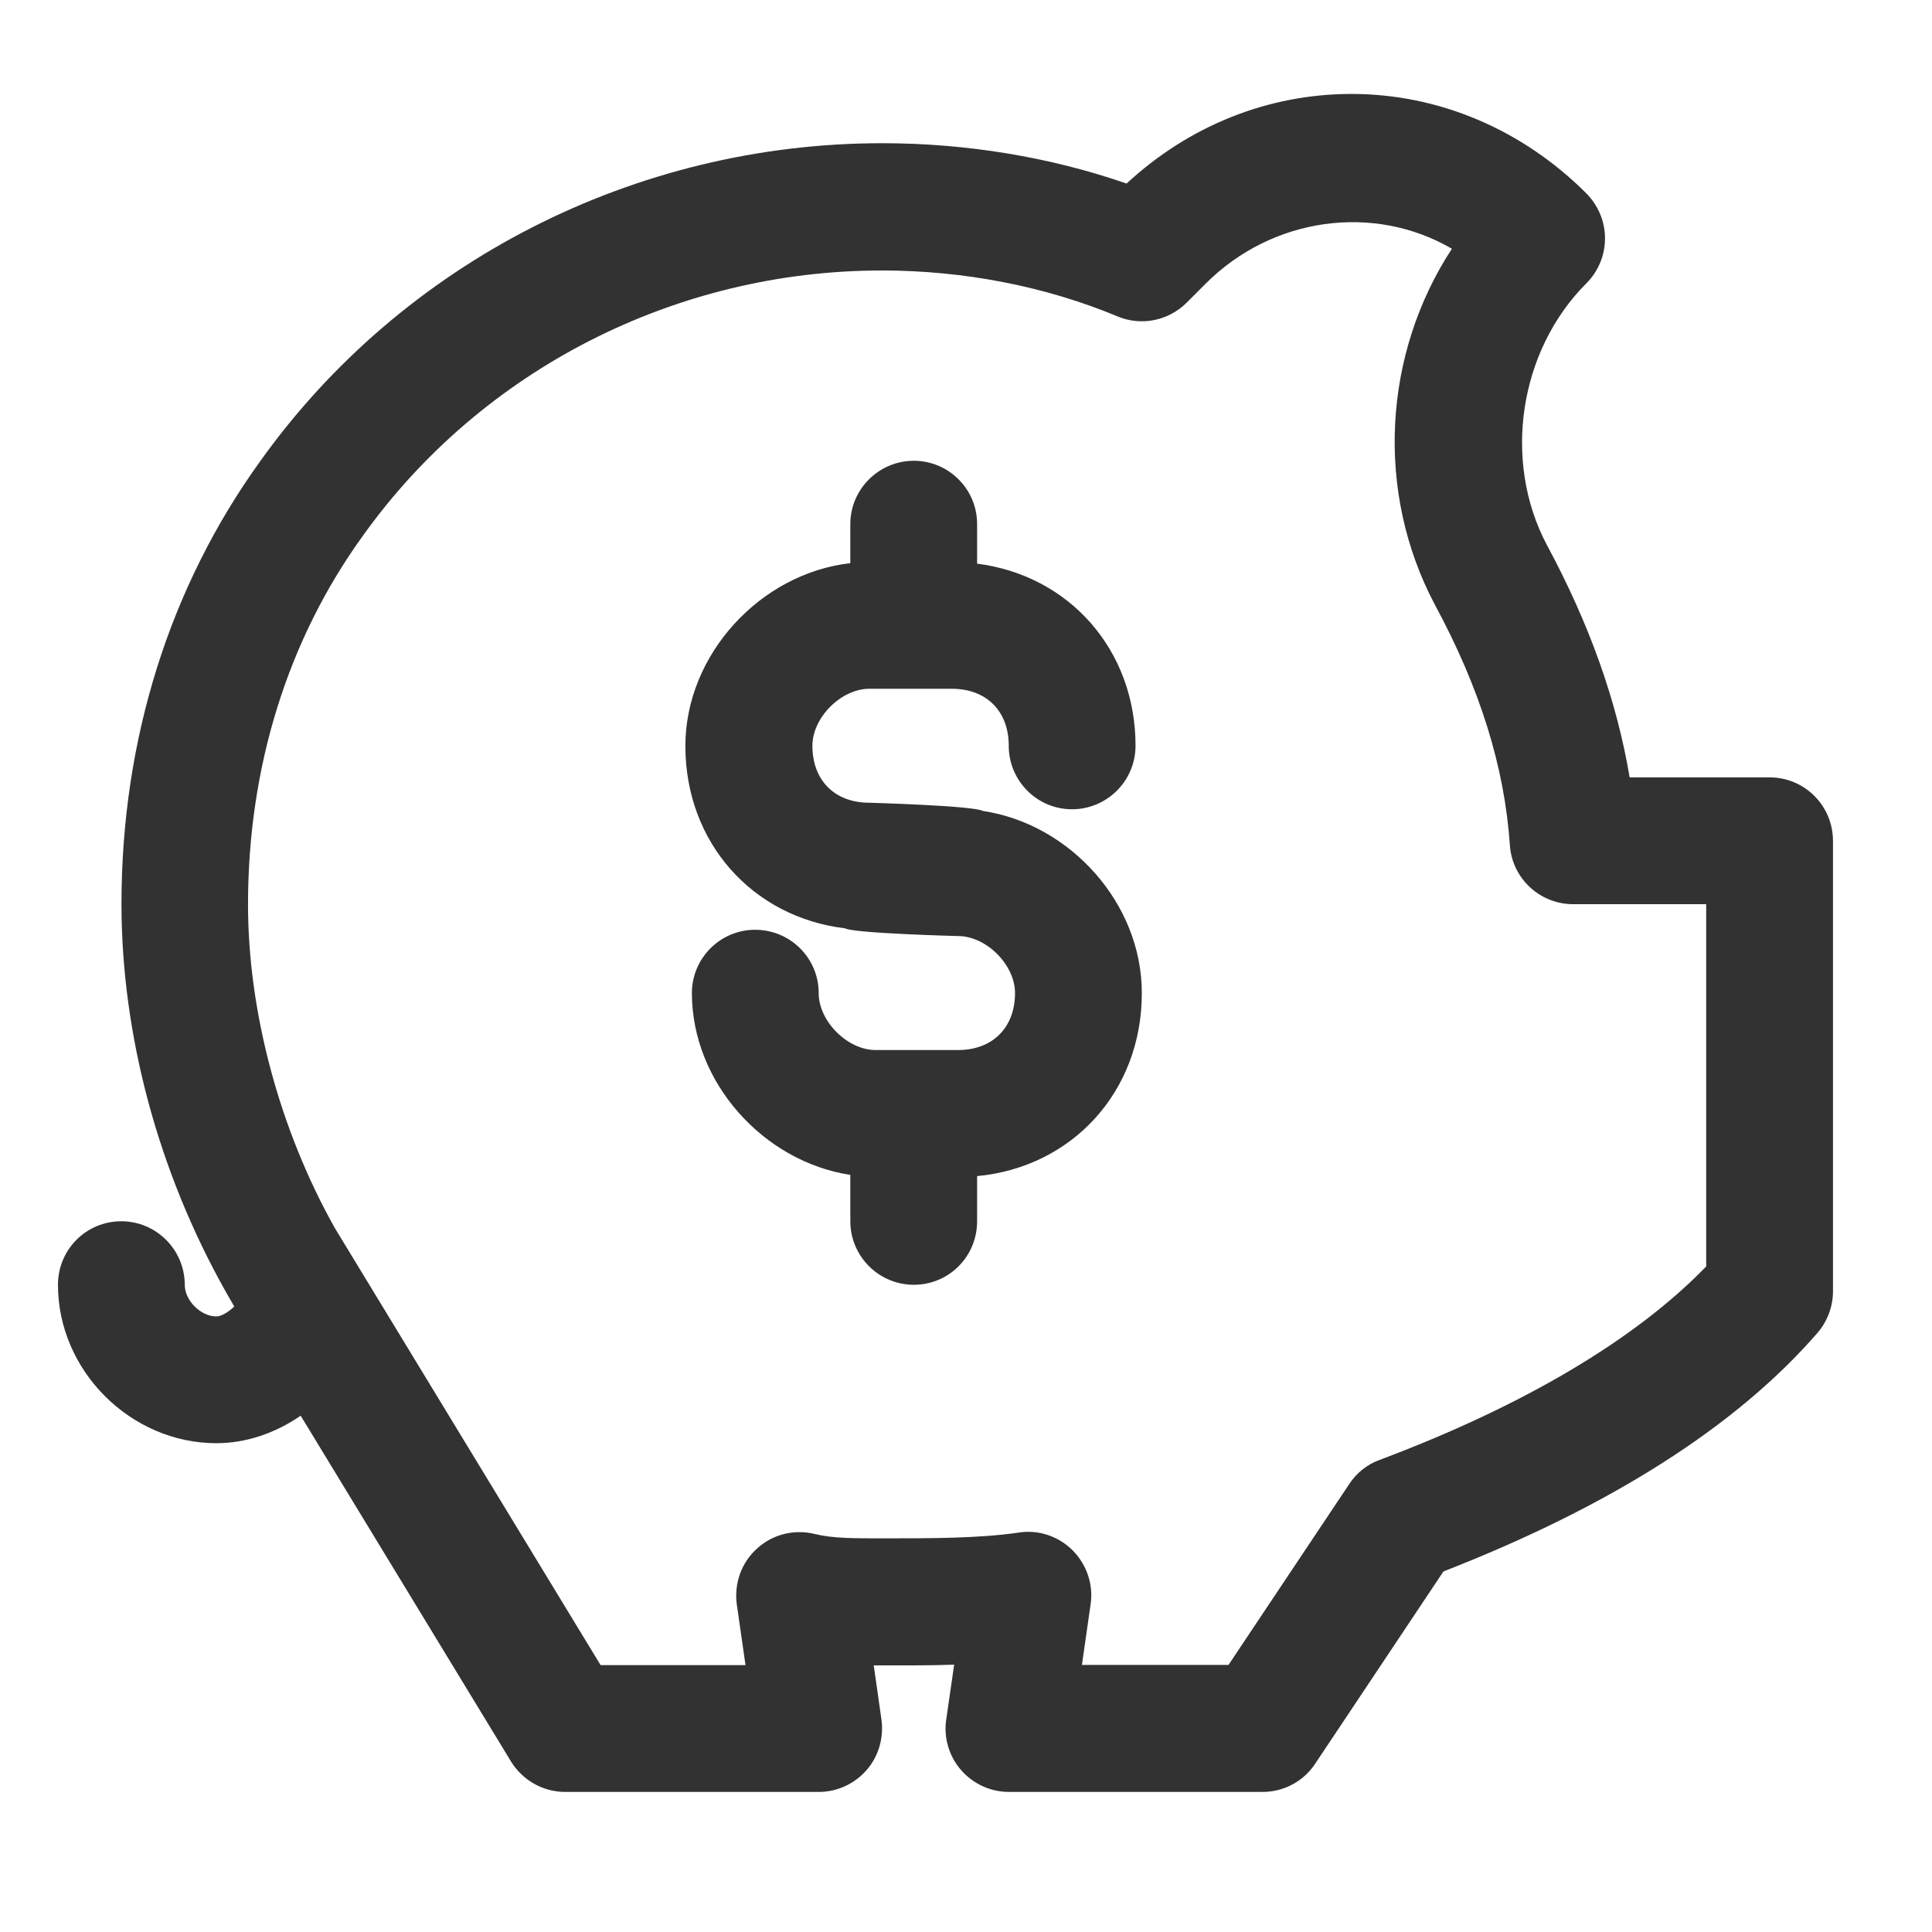 <?xml version="1.0" encoding="utf-8"?>
<!-- Generator: Adobe Illustrator 25.2.1, SVG Export Plug-In . SVG Version: 6.00 Build 0)  -->
<svg version="1.1" id="Layer_1" xmlns="http://www.w3.org/2000/svg" xmlns:xlink="http://www.w3.org/1999/xlink" x="0px" y="0px"
	 viewBox="0 0 800 800" style="enable-background:new 0 0 800 800;" xml:space="preserve">
<style type="text/css">
	.st0{fill:#333232;}
</style>
<g>
	<path class="st0" d="M732.8,321.9h-58c-5.3-31.6-16.6-63.4-34.3-96.3c-18.4-34.8-11.5-80.4,16.4-108.3c4.9-4.9,7.7-11.6,7.7-18.6
		c0-7-2.8-13.6-7.7-18.6c-26.5-26.5-61.1-41.2-97.3-41.2c-34.4,0-67.2,13.1-93.1,37.1c-31.8-11-66.4-16.7-101.2-16.7
		c-102.4,0-198.7,49.3-257.5,131.6c-37.6,52.1-57.5,115.5-57.5,183.4c0,54.1,15.2,110.9,43.2,160.6L97,541c-2.6,2.5-5.5,4.1-7.4,4.1
		c-6.5,0-13.1-6.6-13.1-13.1c0-14.5-11.8-26.3-26.3-26.3c-14.5,0-26.2,11.7-26.2,26.3c0,35.6,30.1,65.6,65.6,65.6
		c12.3,0,24.5-4.2,34.9-11.4l87.1,143.2c4.8,7.8,13.3,12.6,22.4,12.6h105c7.6,0,14.8-3.3,19.8-9c5-5.7,7.2-13.4,6.2-20.9l-3.2-22.5
		c10.8,0,22.2,0.1,33.3-0.3l-3.3,22.8c-1.1,7.5,1.2,15.2,6.2,20.9s12.2,9,19.8,9h105c8.8,0,17-4.4,21.8-11.7l53.1-79.6
		c69.3-27,121.4-60.2,154.9-98.8c4.1-4.8,6.4-10.9,6.4-17.2V348.2C759,333.7,747.3,321.9,732.8,321.9z M706.5,524.4
		c-29.2,30.2-75.7,57.8-135.2,80.1c-5.2,1.9-9.6,5.4-12.6,10l-50,74.9H448l3.6-25.1c1.2-8.2-1.6-16.4-7.4-22.3
		c-5.8-5.8-14.1-8.7-22.3-7.4c-16.5,2.4-36,2.4-56.7,2.4c-11.8,0-20.4,0-27.8-1.8c-8.5-2.1-17.5,0.1-23.9,6
		c-6.5,5.8-9.6,14.5-8.4,23.2l3.6,25.1h-60l-110-180.9c-22.9-40.7-36-89.6-36-134.1c0-56.8,16.4-109.6,47.6-152.7
		c49.1-68.7,129.4-109.8,214.9-109.8c34,0,67.8,6.6,97.5,19c9.8,4.1,21,1.9,28.6-5.6l8-8C526.9,89.8,569,84.2,601.2,103
		c-28.4,43.4-31.9,100.4-7.1,147.3c18.8,34.8,28.9,67.4,31.1,99.6c0.9,13.8,12.4,24.5,26.2,24.5h55.1V524.4z"/>
	<path class="st0" d="M407,335.8c-3.8-2.2-47-3.4-47-3.4c-14.4,0-23.6-9.3-23.6-23.6c0-11.7,11.9-23.6,23.6-23.6h34.1
		c14.4,0,23.6,9.3,23.6,23.6c0,14.5,11.7,26.3,26.2,26.3c14.5,0,26.3-11.8,26.3-26.3c0-39.8-27.6-70.6-65.6-75.4v-16.4
		c0-14.5-11.8-26.2-26.2-26.2c-14.5,0-26.3,11.8-26.3,26.2v16.2c-37.2,4.2-68.3,37.8-68.3,75.7c0,40,27.8,70.9,66.1,75.5
		c3.8,2.1,46.8,3.2,46.8,3.2c11.7,0,23.6,11.9,23.6,23.6c0,14.3-9.3,23.6-23.6,23.6h-34.1c-11.7,0-23.6-11.9-23.6-23.6
		c0-14.5-11.8-26.2-26.3-26.2c-14.5,0-26.2,11.8-26.2,26.2c0,37,29.6,69.8,65.6,75.3v19.2c0,14.5,11.8,26.3,26.3,26.3
		c14.5,0,26.2-11.7,26.2-26.3v-18.7c39.4-3.7,68.2-35,68.2-75.7C472.9,374.1,443.1,341.2,407,335.8z"/>
</g>
</svg>
